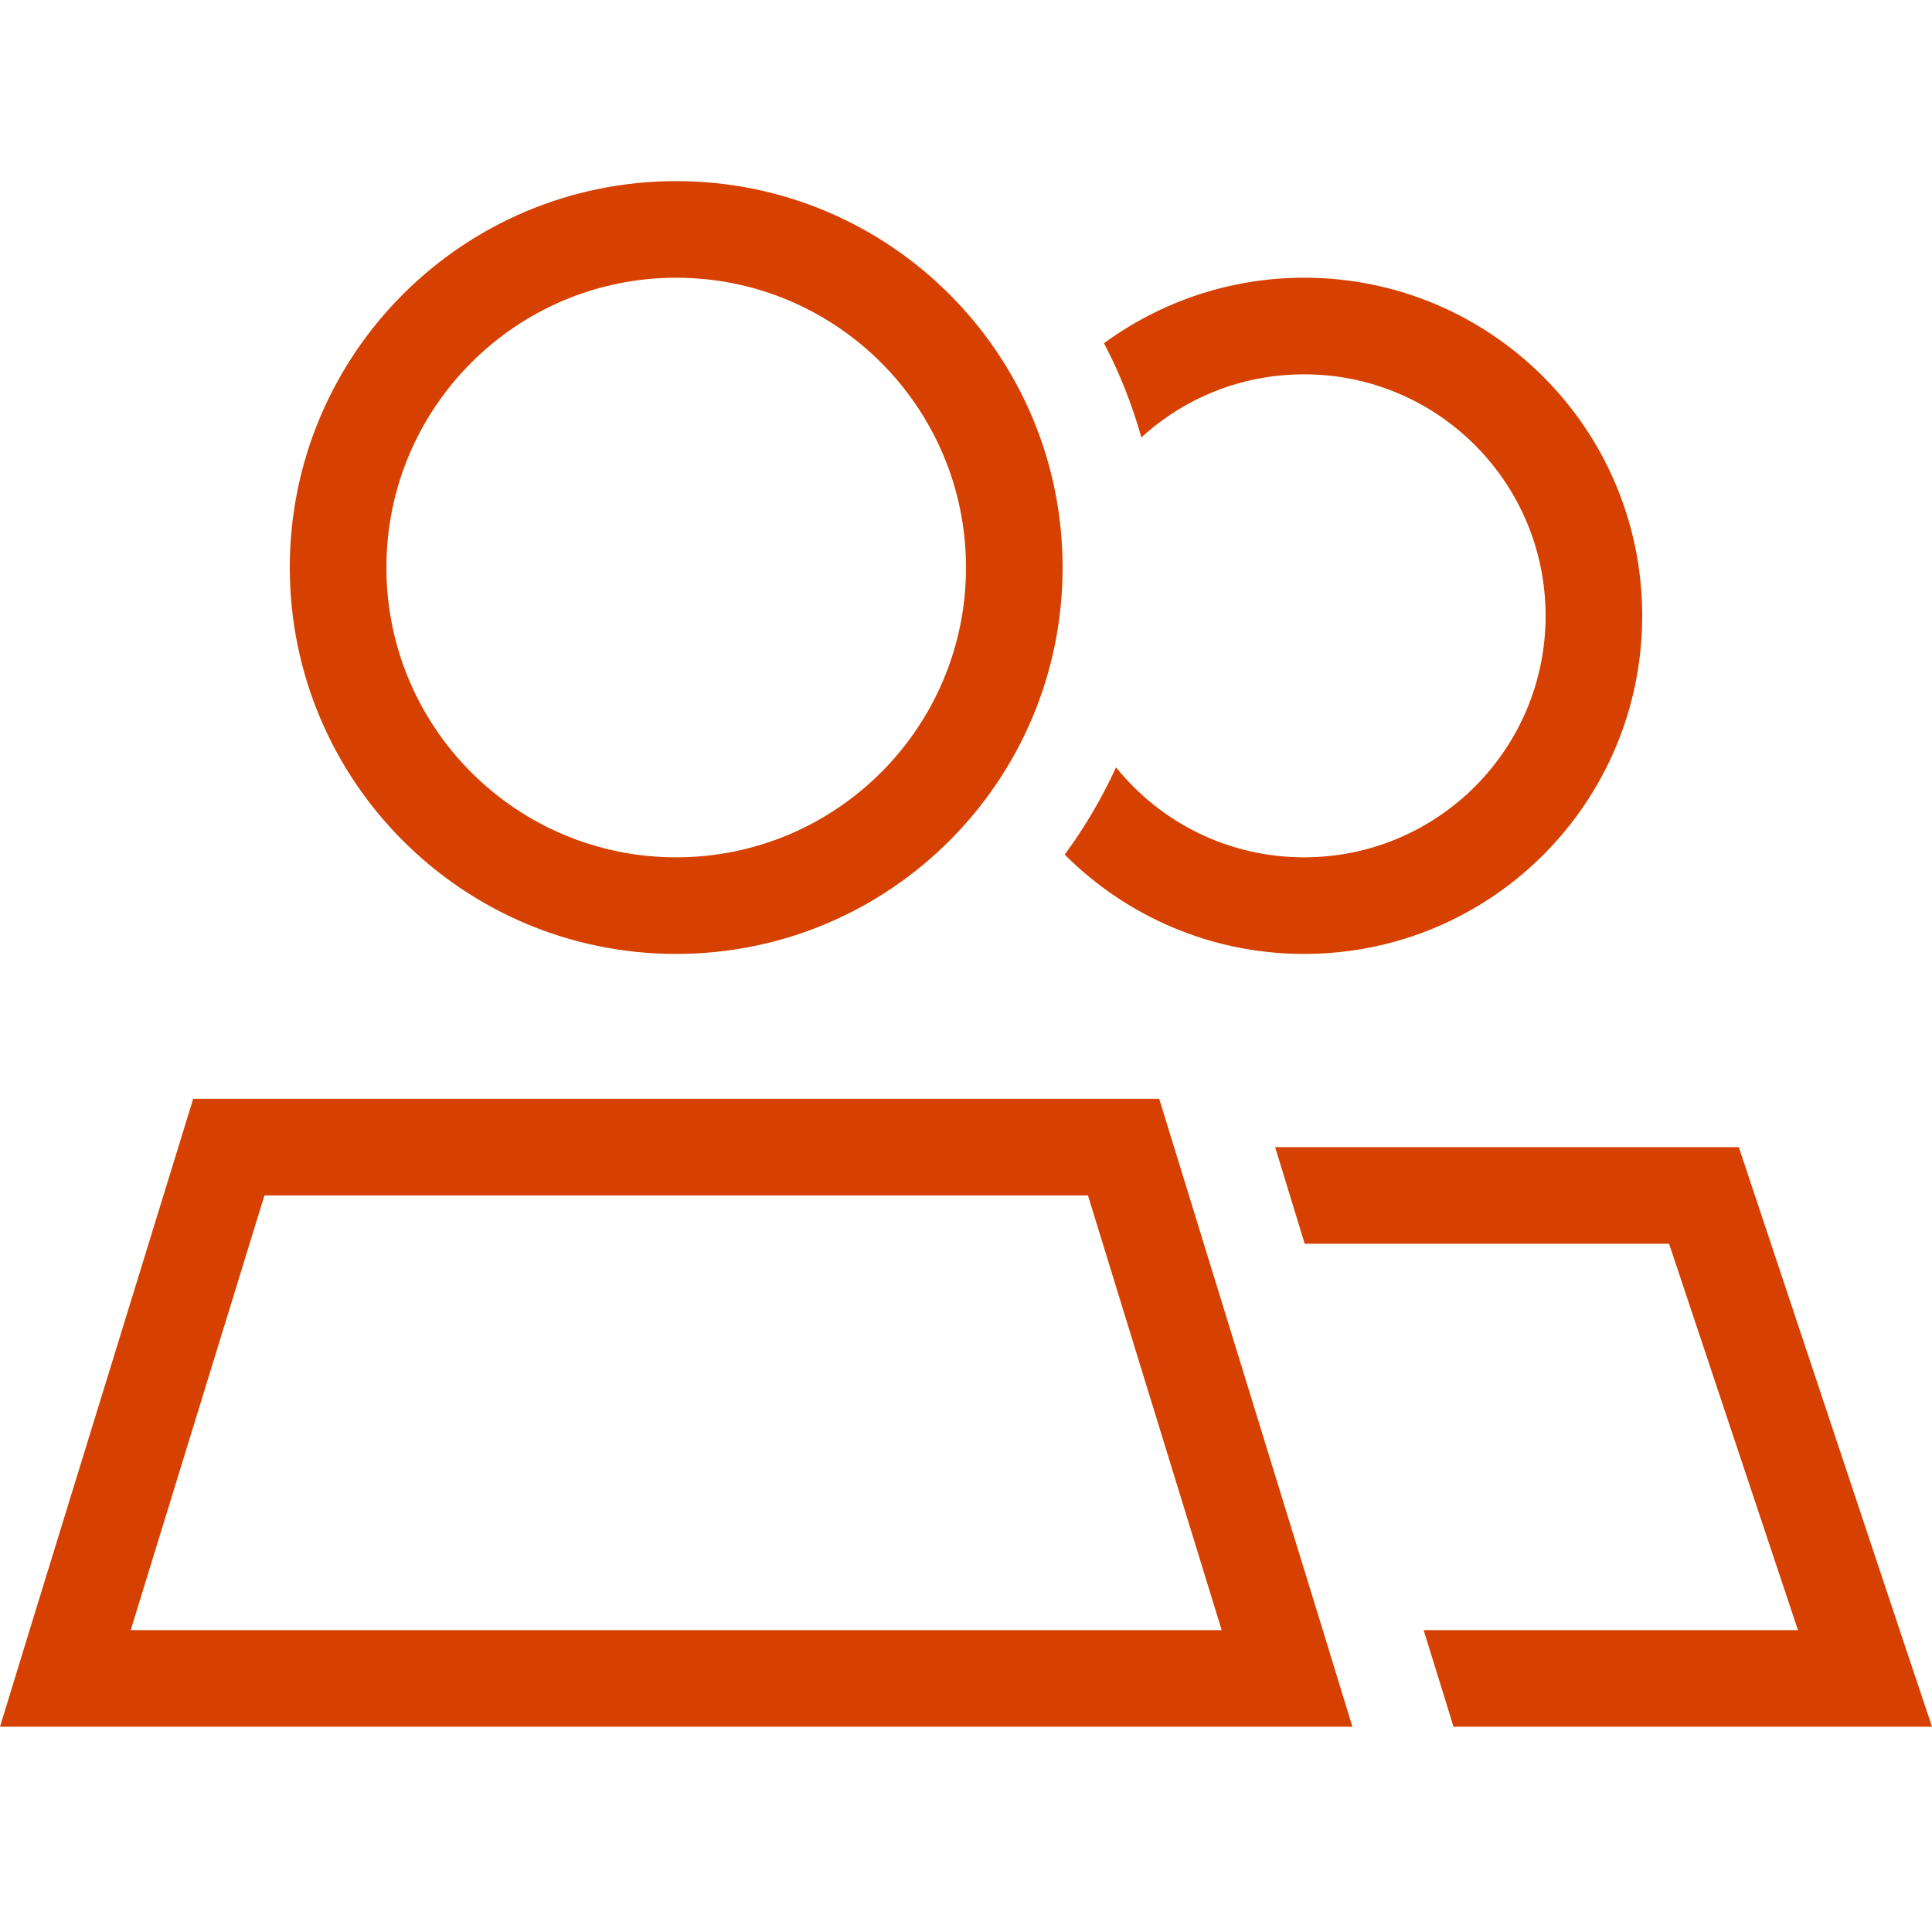 <svg width="64" height="64" viewBox="0 0 64 64" fill="none" xmlns="http://www.w3.org/2000/svg">
<path d="M22.4 9.2C27.7 9.2 32 13.5 32 18.8C32 24.1 27.7 28.4 22.4 28.4C17.1 28.4 12.8 24.1 12.8 18.8C12.8 13.5 17.1 9.2 22.4 9.2ZM22.4 31.6C29.47 31.6 35.2 25.87 35.2 18.8C35.2 11.73 29.47 6 22.4 6C15.33 6 9.6 11.73 9.6 18.8C9.6 25.87 15.33 31.6 22.4 31.6ZM8.76 39.6H36.04L40.47 54H4.33L8.76 39.6ZM38.4 36.4H6.4L0.98 54L0 57.2H44.8L43.82 54L38.4 36.4ZM60.63 57.2H64L62.93 54L57.6 38H42.24L43.22 41.2H55.29L59.56 54H47.16L47.86 56.26L48.15 57.2H60.63ZM43.2 31.6C49.39 31.6 54.4 26.59 54.4 20.4C54.4 14.21 49.39 9.2 43.2 9.2C40.72 9.2 38.43 10.01 36.57 11.37C37.09 12.35 37.5 13.4 37.81 14.49C39.23 13.19 41.12 12.4 43.2 12.4C47.62 12.4 51.2 15.98 51.2 20.4C51.2 24.82 47.62 28.4 43.2 28.4C40.68 28.4 38.44 27.24 36.97 25.42C36.5 26.45 35.93 27.41 35.27 28.31C37.3 30.34 40.1 31.6 43.2 31.6Z" fill="#D64000"/>
</svg>
